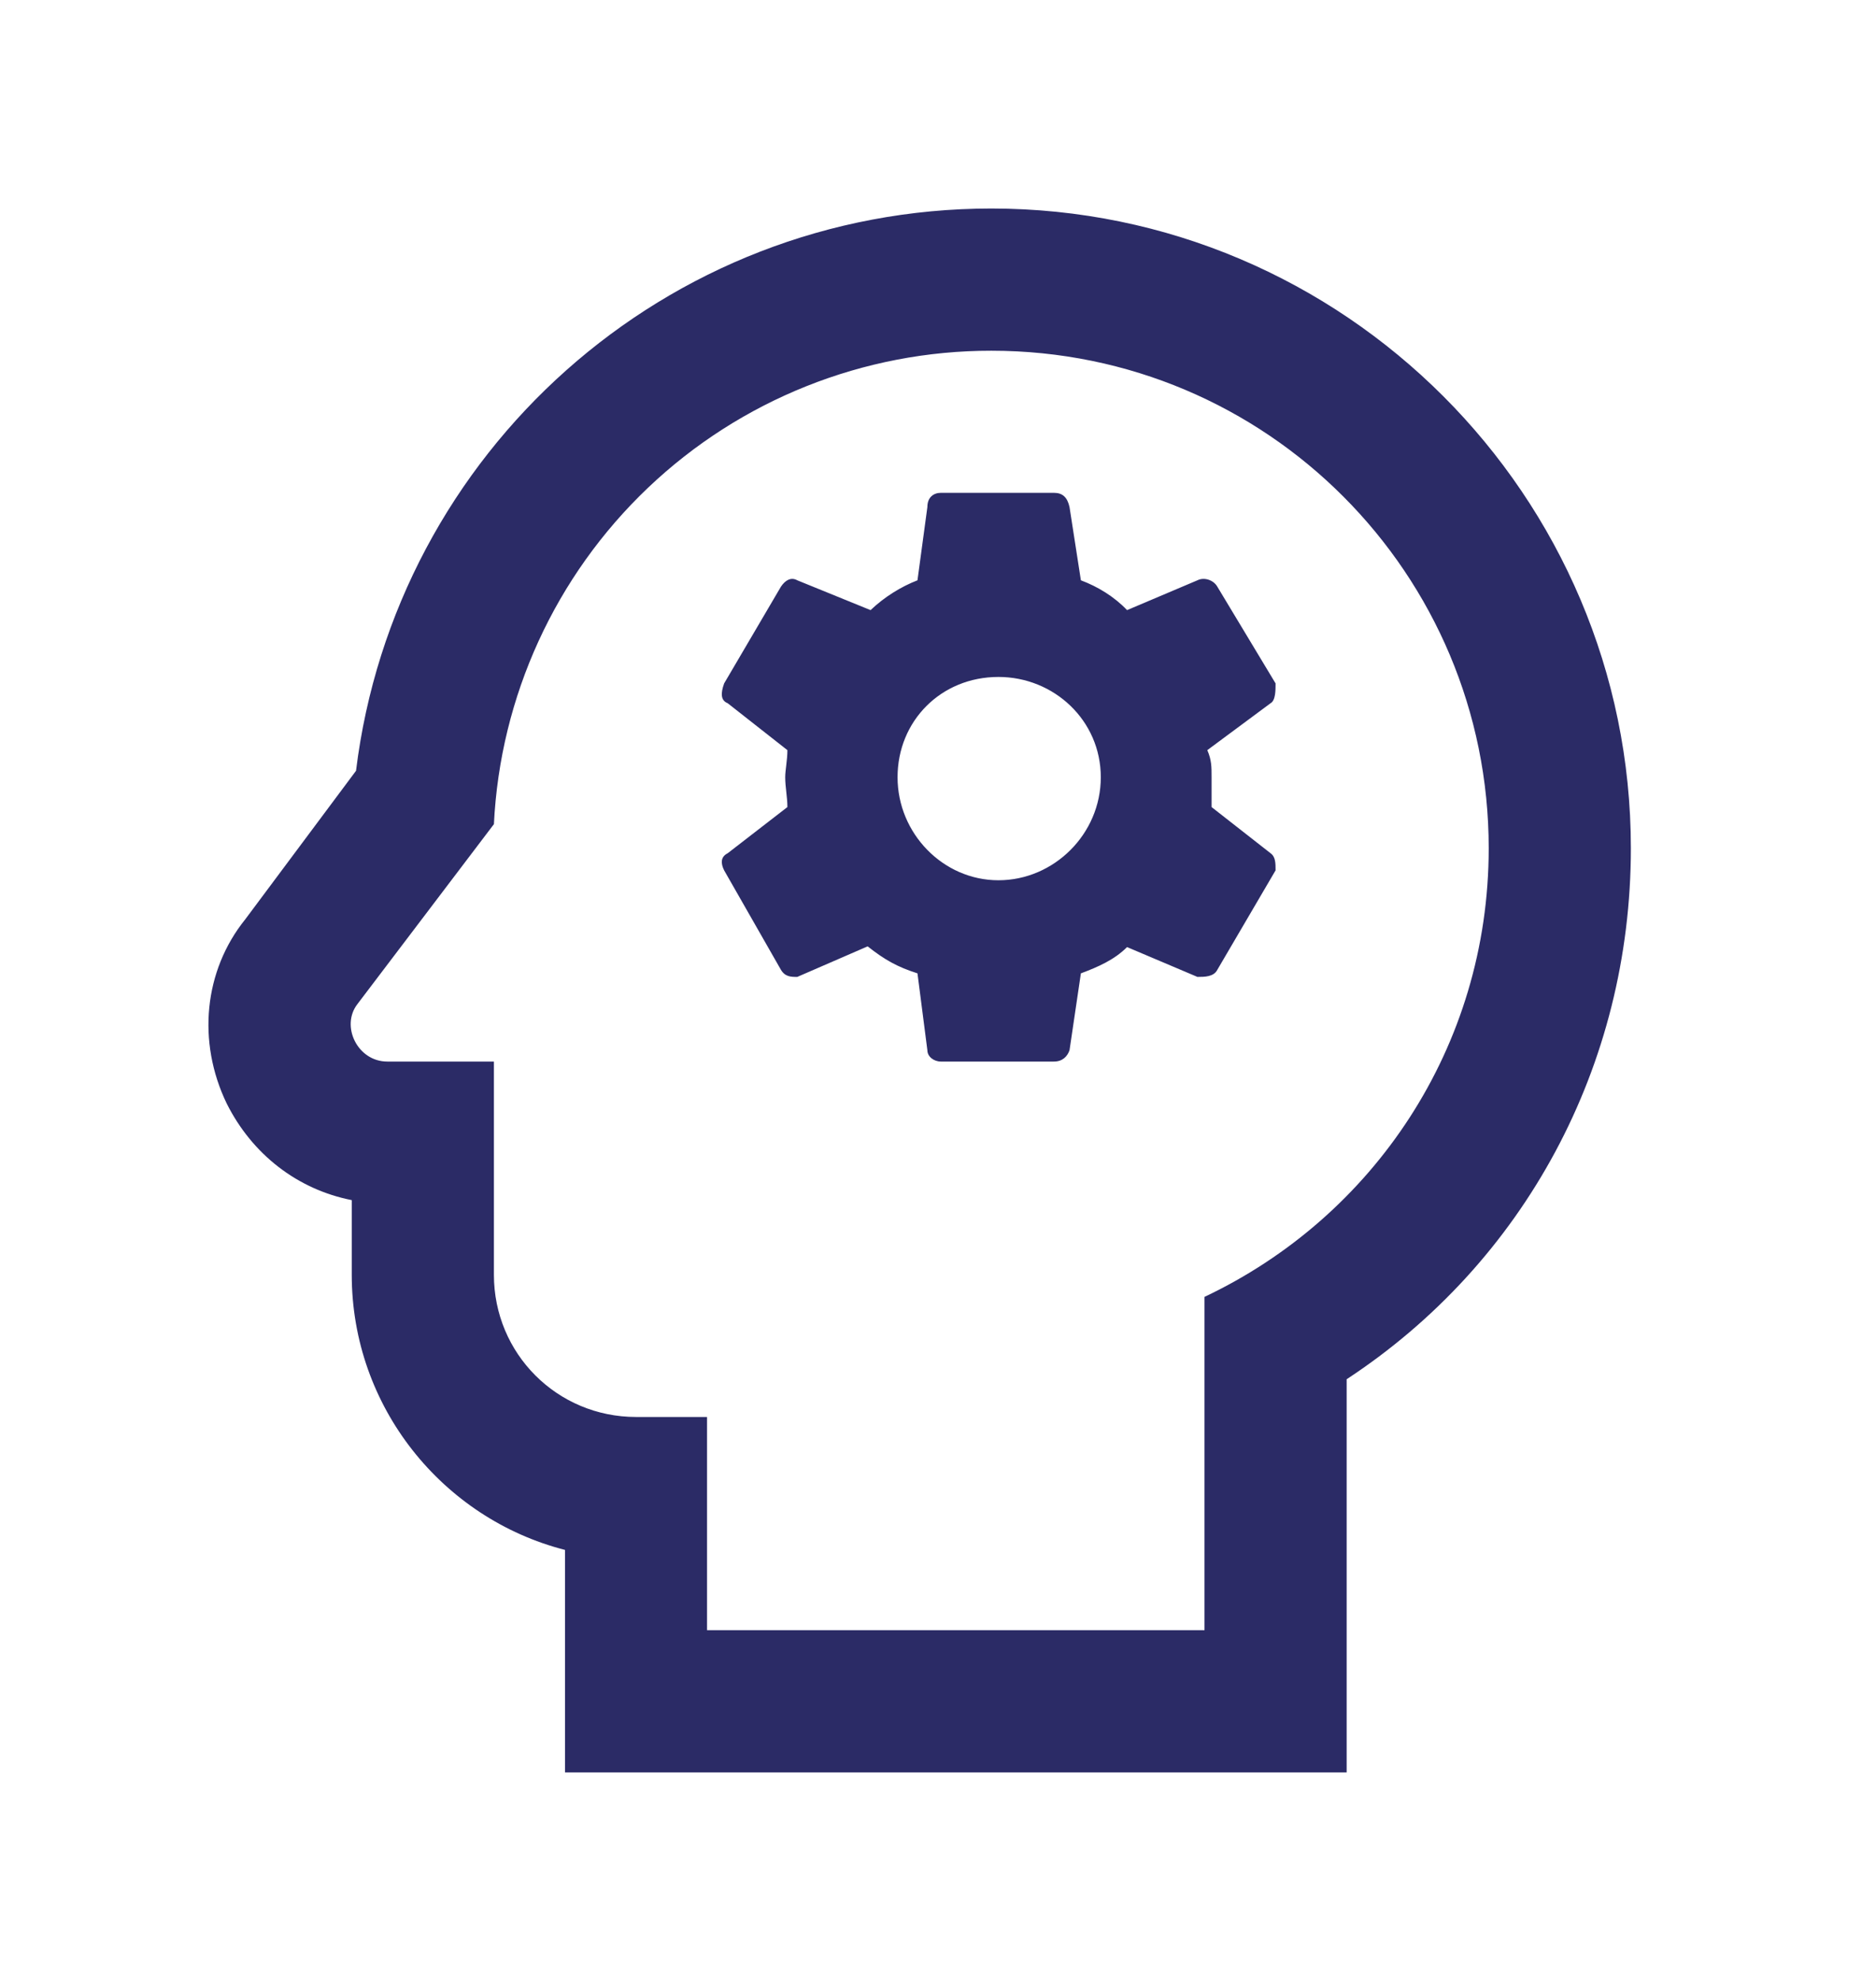 <svg width="18" height="19" viewBox="0 0 18 19" fill="none" xmlns="http://www.w3.org/2000/svg">
<path d="M9.512 3.364C12.157 3.364 14.284 5.505 14.284 8.136C14.284 10.046 13.173 11.675 11.557 12.439V15.636H6.784V13.591H6.103C5.346 13.591 4.739 12.984 4.739 12.227V10.182H3.716C3.43 10.182 3.266 9.841 3.43 9.63L4.739 7.905C4.799 6.68 5.328 5.525 6.217 4.679C7.105 3.834 8.285 3.363 9.512 3.364ZM9.512 2C6.389 2 3.791 4.339 3.416 7.393L2.353 8.818C1.957 9.309 1.889 9.991 2.175 10.584C2.421 11.075 2.857 11.409 3.375 11.511V12.227C3.375 13.495 4.248 14.566 5.421 14.866V17H12.921V13.229C14.625 12.111 15.648 10.223 15.648 8.136C15.648 4.755 12.893 2 9.512 2ZM11.625 7.741V7.455C11.625 7.352 11.625 7.291 11.584 7.195L12.191 6.745C12.239 6.718 12.239 6.623 12.239 6.555L11.68 5.627C11.646 5.566 11.557 5.532 11.489 5.566L10.814 5.852C10.691 5.723 10.534 5.627 10.371 5.566L10.262 4.864C10.241 4.768 10.194 4.727 10.112 4.727H9.028C8.959 4.727 8.898 4.768 8.898 4.864L8.803 5.566C8.646 5.627 8.489 5.723 8.353 5.852L7.65 5.566C7.589 5.532 7.534 5.566 7.493 5.627L6.948 6.555C6.914 6.65 6.914 6.718 6.982 6.745L7.555 7.195C7.555 7.291 7.534 7.386 7.534 7.455C7.534 7.55 7.555 7.645 7.555 7.741L6.982 8.184C6.914 8.218 6.914 8.28 6.948 8.348L7.493 9.302C7.534 9.37 7.589 9.37 7.65 9.37L8.325 9.077C8.489 9.207 8.612 9.275 8.803 9.336L8.898 10.073C8.898 10.134 8.959 10.182 9.028 10.182H10.112C10.194 10.182 10.241 10.134 10.262 10.073L10.371 9.336C10.534 9.275 10.691 9.207 10.814 9.084L11.489 9.37C11.557 9.37 11.646 9.37 11.68 9.302L12.239 8.348C12.239 8.28 12.239 8.218 12.191 8.184L11.625 7.741ZM9.58 8.443C9.048 8.443 8.612 7.993 8.612 7.455C8.612 6.916 9.028 6.493 9.58 6.493C10.112 6.493 10.562 6.909 10.562 7.455C10.562 8 10.112 8.443 9.58 8.443Z" fill="#2B2B66"/>
</svg>
